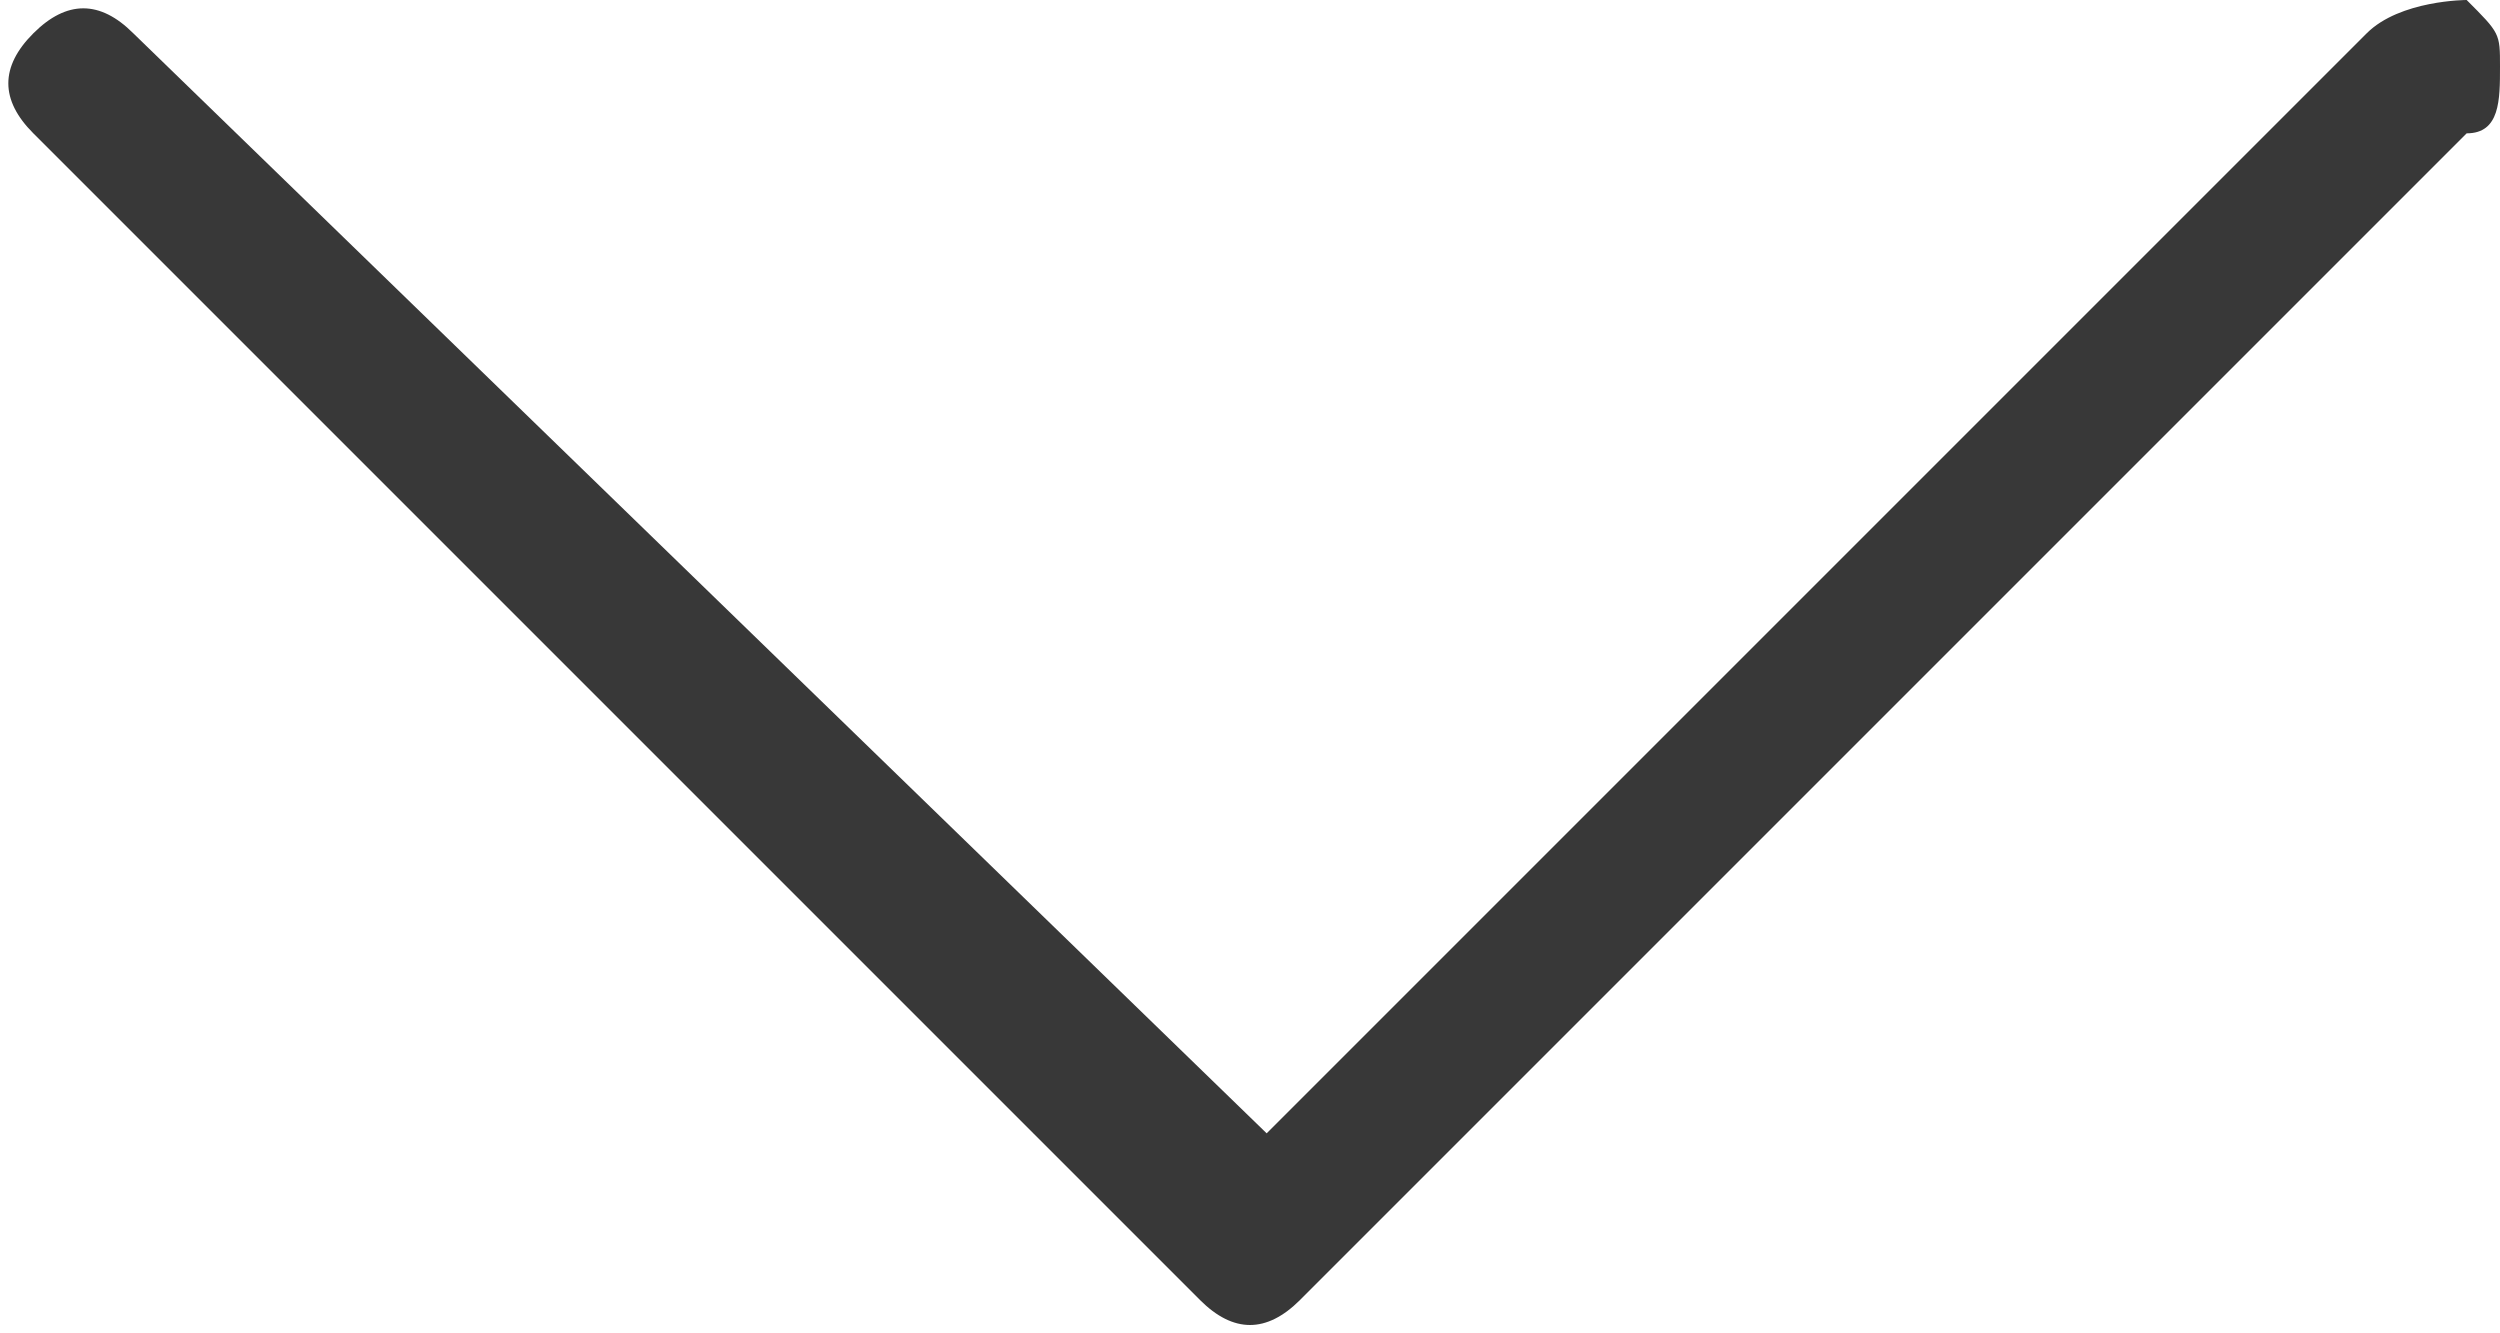 <?xml version="1.0" encoding="UTF-8"?> <!-- Generator: Adobe Illustrator 25.1.0, SVG Export Plug-In . SVG Version: 6.00 Build 0) --> <svg xmlns="http://www.w3.org/2000/svg" xmlns:xlink="http://www.w3.org/1999/xlink" id="Слой_1" x="0px" y="0px" viewBox="0 0 7.5 4" style="enable-background:new 0 0 7.5 4;" xml:space="preserve"> <style type="text/css"> .st0{fill:#383838;} </style> <path class="st0" d="M7.5,0.2c0-0.1,0-0.1-0.1-0.2C7.4,0,7.2,0,7.1,0.1L3.8,3.4L0.4,0.1C0.3,0,0.2,0,0.1,0.1C0,0.2,0,0.3,0.1,0.4 l3.5,3.5C3.7,4,3.8,4,3.9,3.9l3.5-3.5C7.5,0.4,7.5,0.3,7.5,0.2z"></path> </svg> 